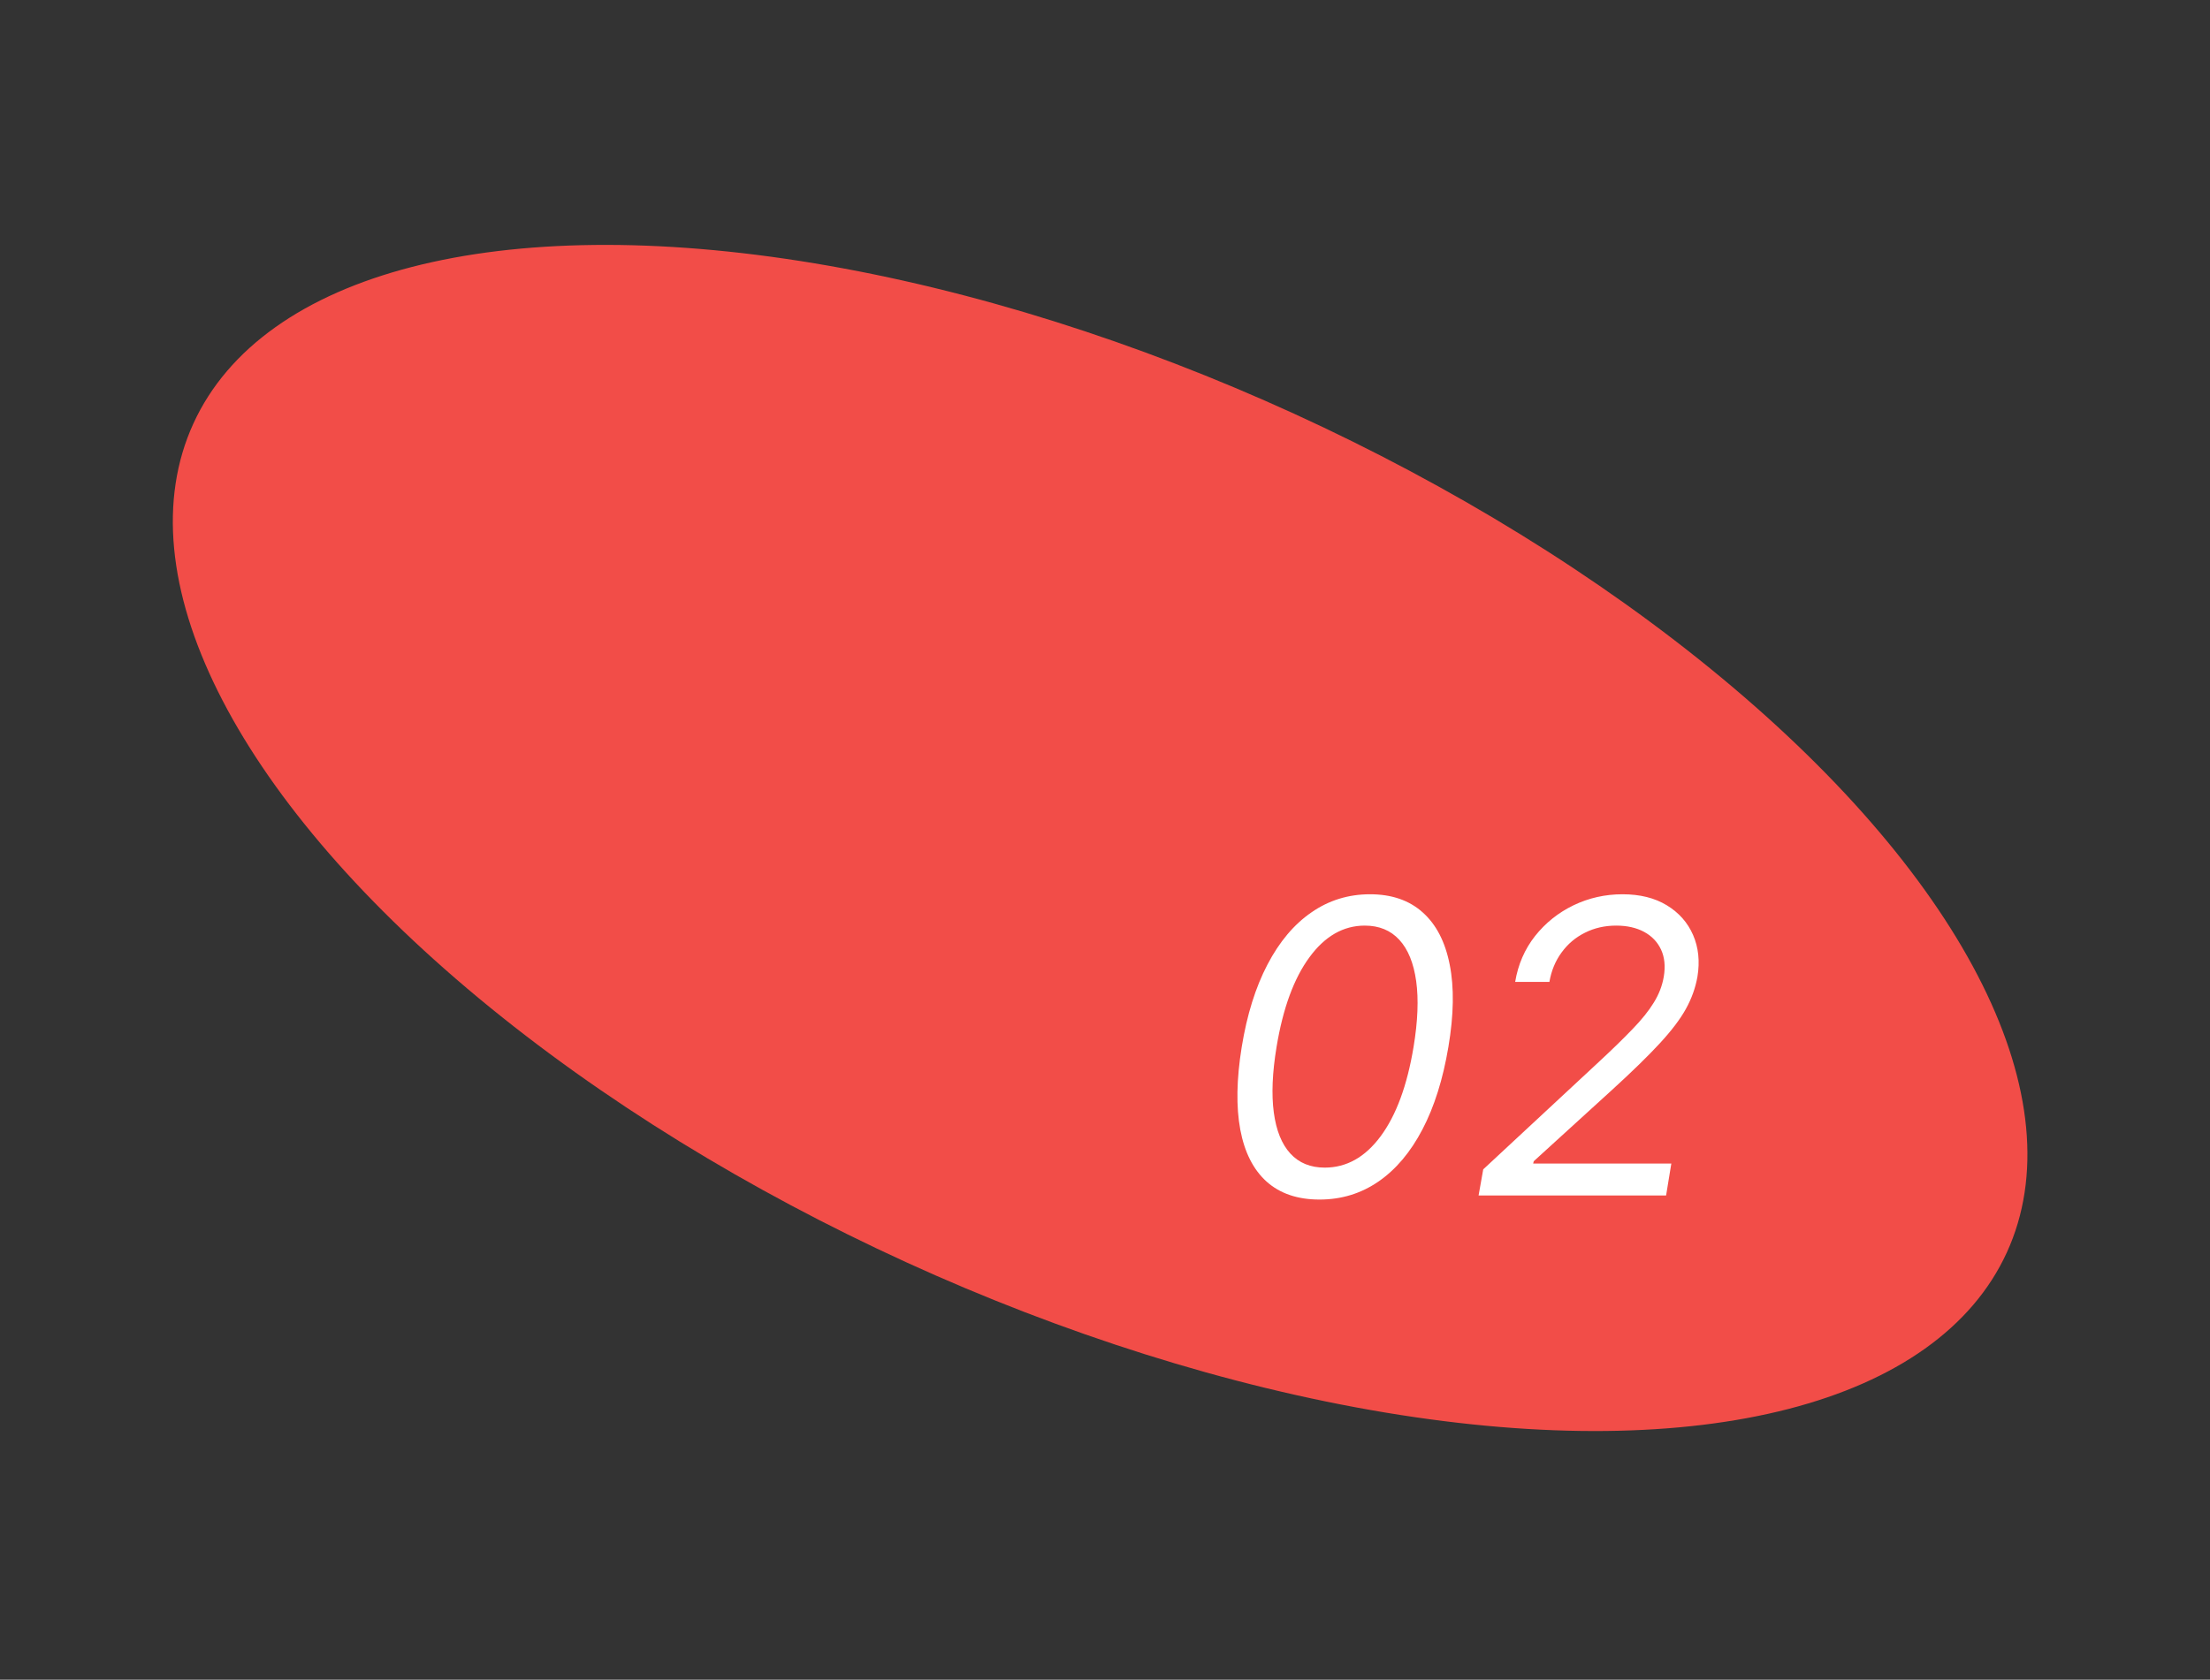 <?xml version="1.0" encoding="UTF-8"?> <svg xmlns="http://www.w3.org/2000/svg" width="146" height="111" viewBox="0 0 146 111" fill="none"><rect x="0" y="0" width="146" height="111" fill="#333333" stroke="none"/> <ellipse rx="65.828" ry="30.808" transform="matrix(-0.91 -0.416 -0.416 0.91 72.678 55.375)" fill="#F24D48"></ellipse> <path d="M87.172 79.269C85.727 79.269 84.564 78.875 83.682 78.089C82.8 77.296 82.218 76.149 81.937 74.647C81.656 73.138 81.688 71.317 82.033 69.182C82.378 67.06 82.944 65.248 83.73 63.745C84.516 62.237 85.484 61.086 86.635 60.294C87.785 59.495 89.077 59.095 90.508 59.095C91.94 59.095 93.1 59.495 93.989 60.294C94.884 61.093 95.478 62.243 95.772 63.745C96.073 65.248 96.044 67.06 95.686 69.182C95.328 71.317 94.756 73.135 93.97 74.637C93.184 76.14 92.215 77.287 91.065 78.079C89.914 78.872 88.617 79.269 87.172 79.269ZM87.517 77.159C88.955 77.159 90.186 76.469 91.209 75.088C92.238 73.701 92.963 71.732 93.385 69.182C93.666 67.481 93.724 66.034 93.558 64.838C93.391 63.643 93.021 62.732 92.445 62.106C91.87 61.479 91.109 61.166 90.163 61.166C88.744 61.166 87.523 61.866 86.501 63.266C85.478 64.659 84.756 66.631 84.334 69.182C84.053 70.882 83.992 72.327 84.152 73.516C84.311 74.704 84.676 75.609 85.245 76.229C85.814 76.849 86.571 77.159 87.517 77.159ZM97.68 79L97.987 77.274L105.619 70.179C106.514 69.348 107.259 68.623 107.853 68.002C108.454 67.382 108.921 66.801 109.253 66.257C109.592 65.714 109.813 65.142 109.915 64.541C110.03 63.851 109.969 63.253 109.733 62.748C109.496 62.243 109.122 61.853 108.611 61.578C108.099 61.304 107.486 61.166 106.77 61.166C106.016 61.166 105.328 61.323 104.708 61.636C104.088 61.943 103.574 62.377 103.165 62.94C102.756 63.496 102.487 64.145 102.359 64.886H100.097C100.288 63.736 100.726 62.726 101.41 61.856C102.1 60.987 102.947 60.31 103.951 59.824C104.961 59.338 106.041 59.095 107.192 59.095C108.342 59.095 109.317 59.338 110.116 59.824C110.915 60.31 111.494 60.965 111.852 61.789C112.21 62.614 112.305 63.531 112.139 64.541C112.011 65.27 111.759 65.976 111.382 66.66C111.005 67.344 110.426 68.108 109.646 68.952C108.873 69.789 107.825 70.812 106.501 72.02L101.324 76.737L101.286 76.891H110.413L110.068 79H97.68Z" fill="white"></path> </svg> 